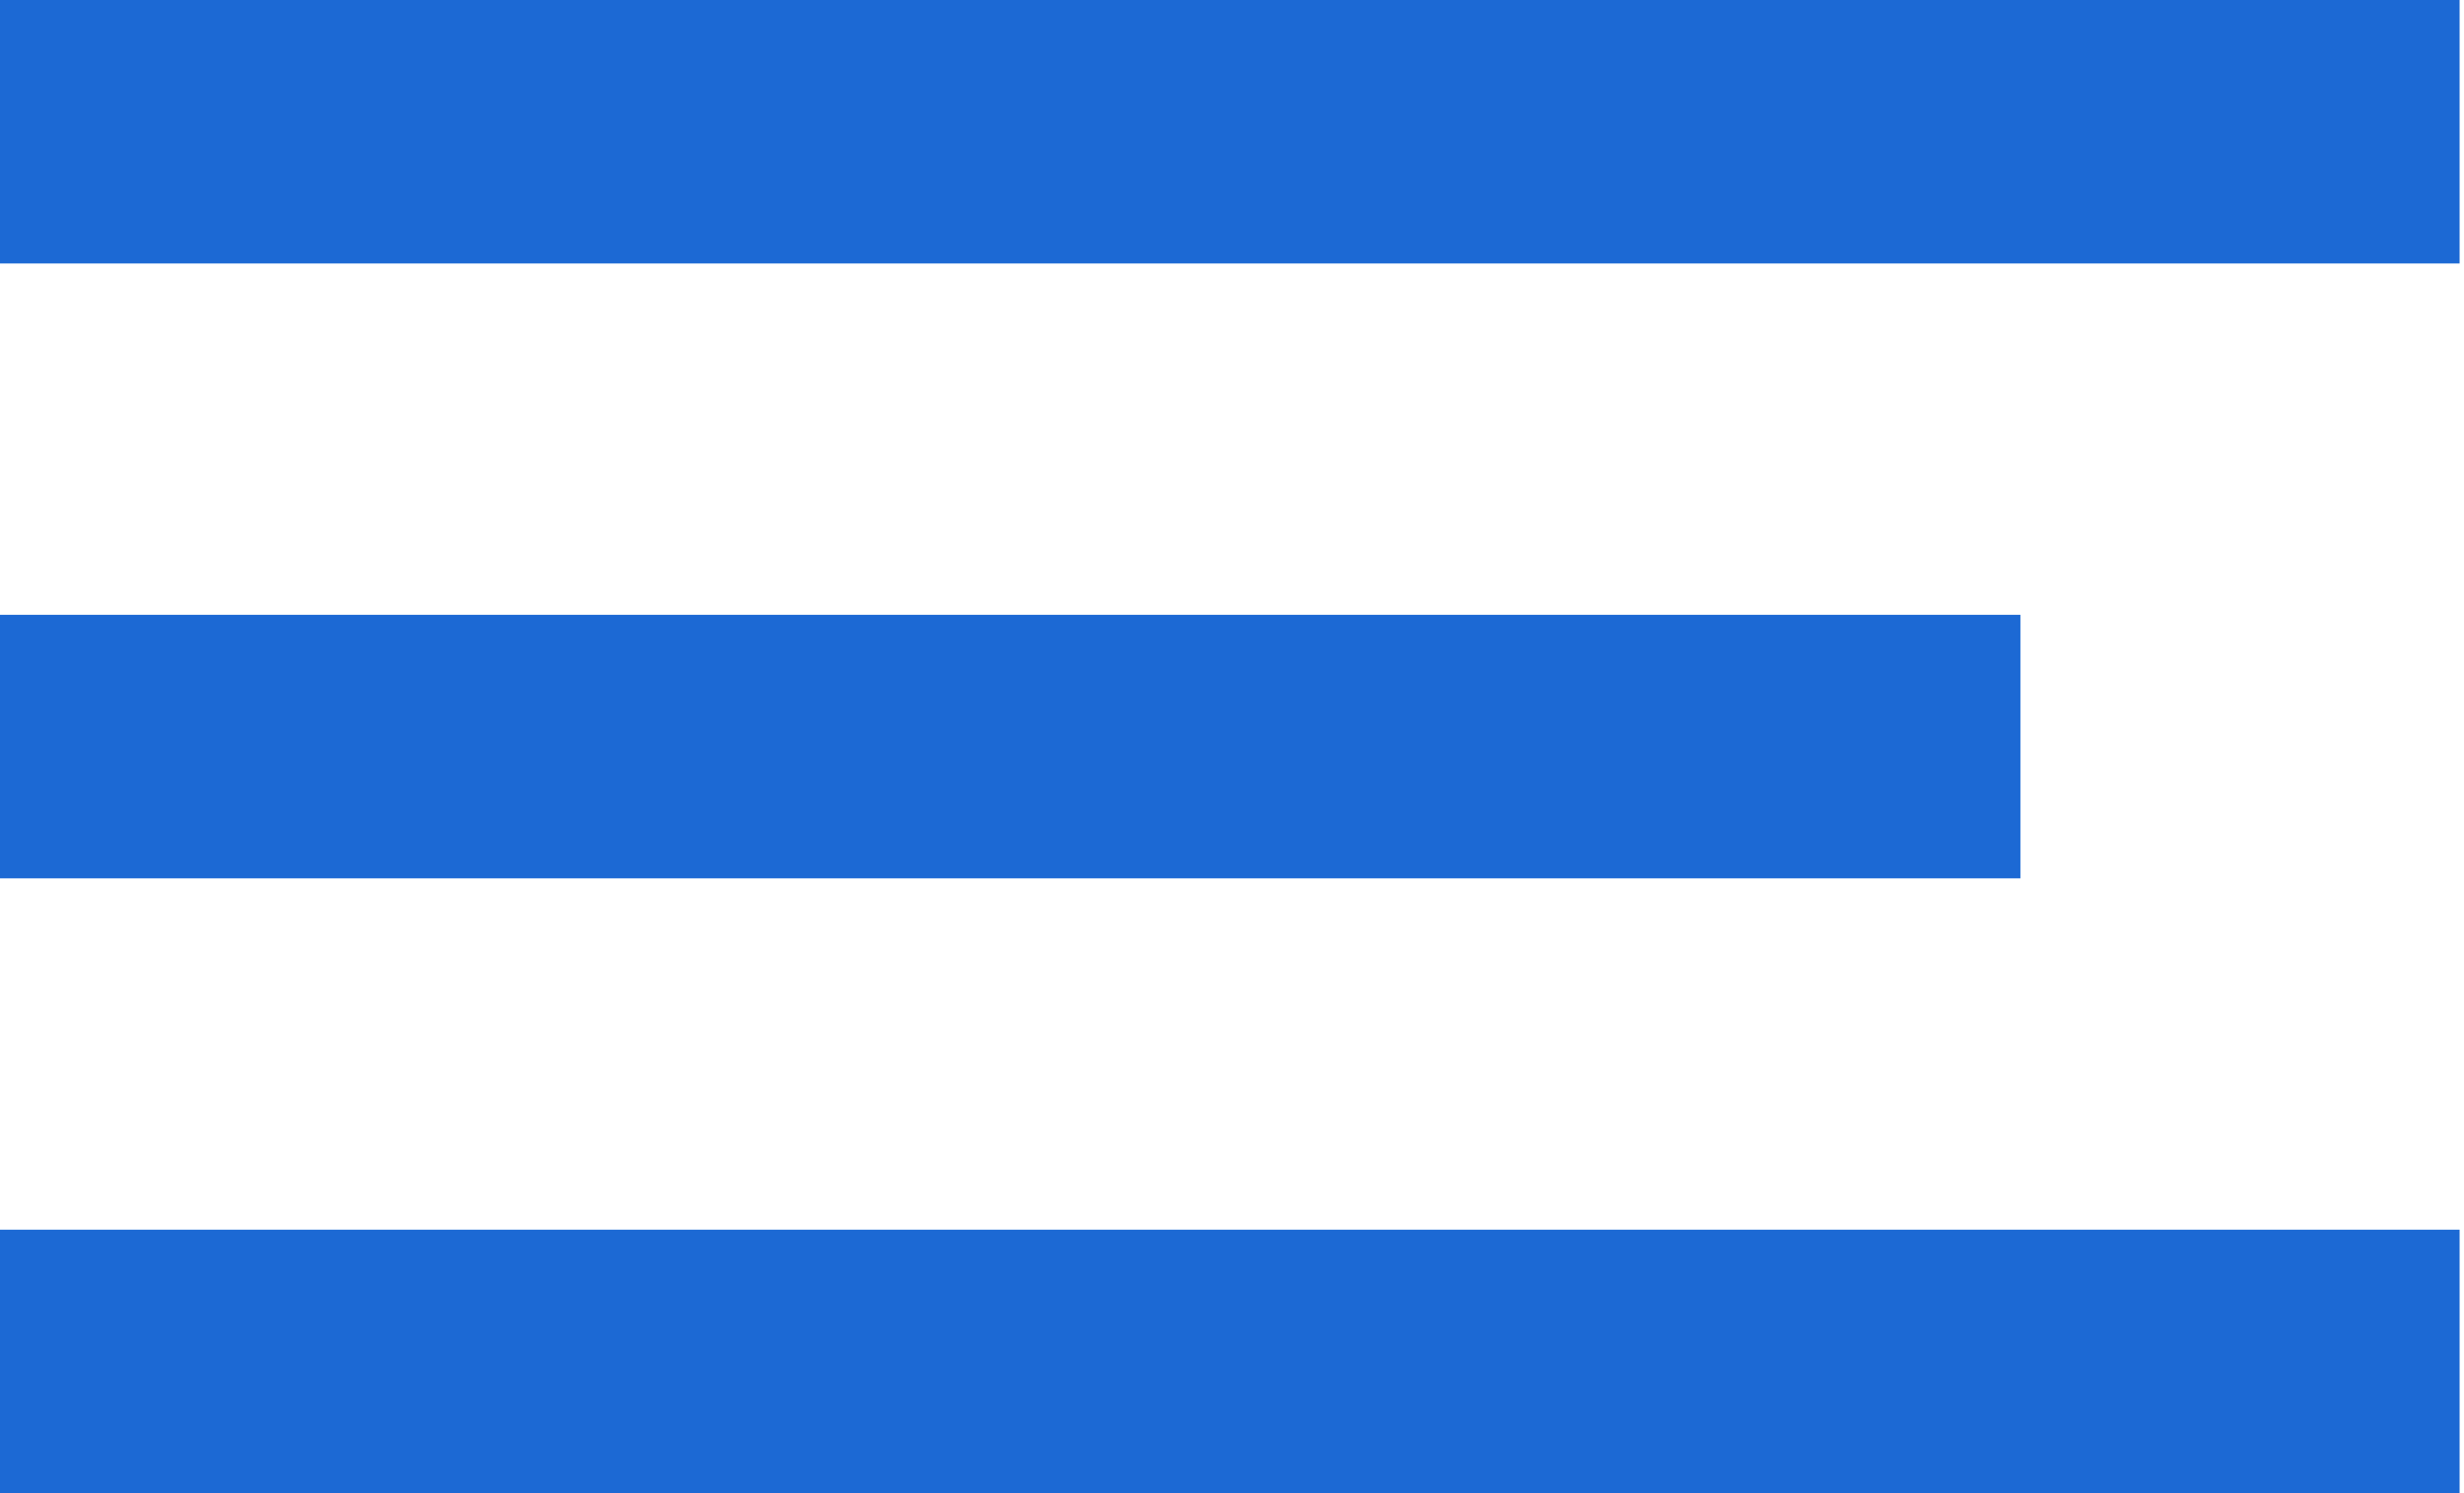 <svg width="33" height="20" viewBox="0 0 33 20" fill="none" xmlns="http://www.w3.org/2000/svg">
<path d="M0 0H32.941V3.529H0V0Z" fill="#1C69D4"/>
<path d="M0 8.235H27.059V11.765H0V8.235Z" fill="#1C69D4"/>
<path d="M0 16.471H32.941V20H0V16.471Z" fill="#1C69D4"/>
</svg>
